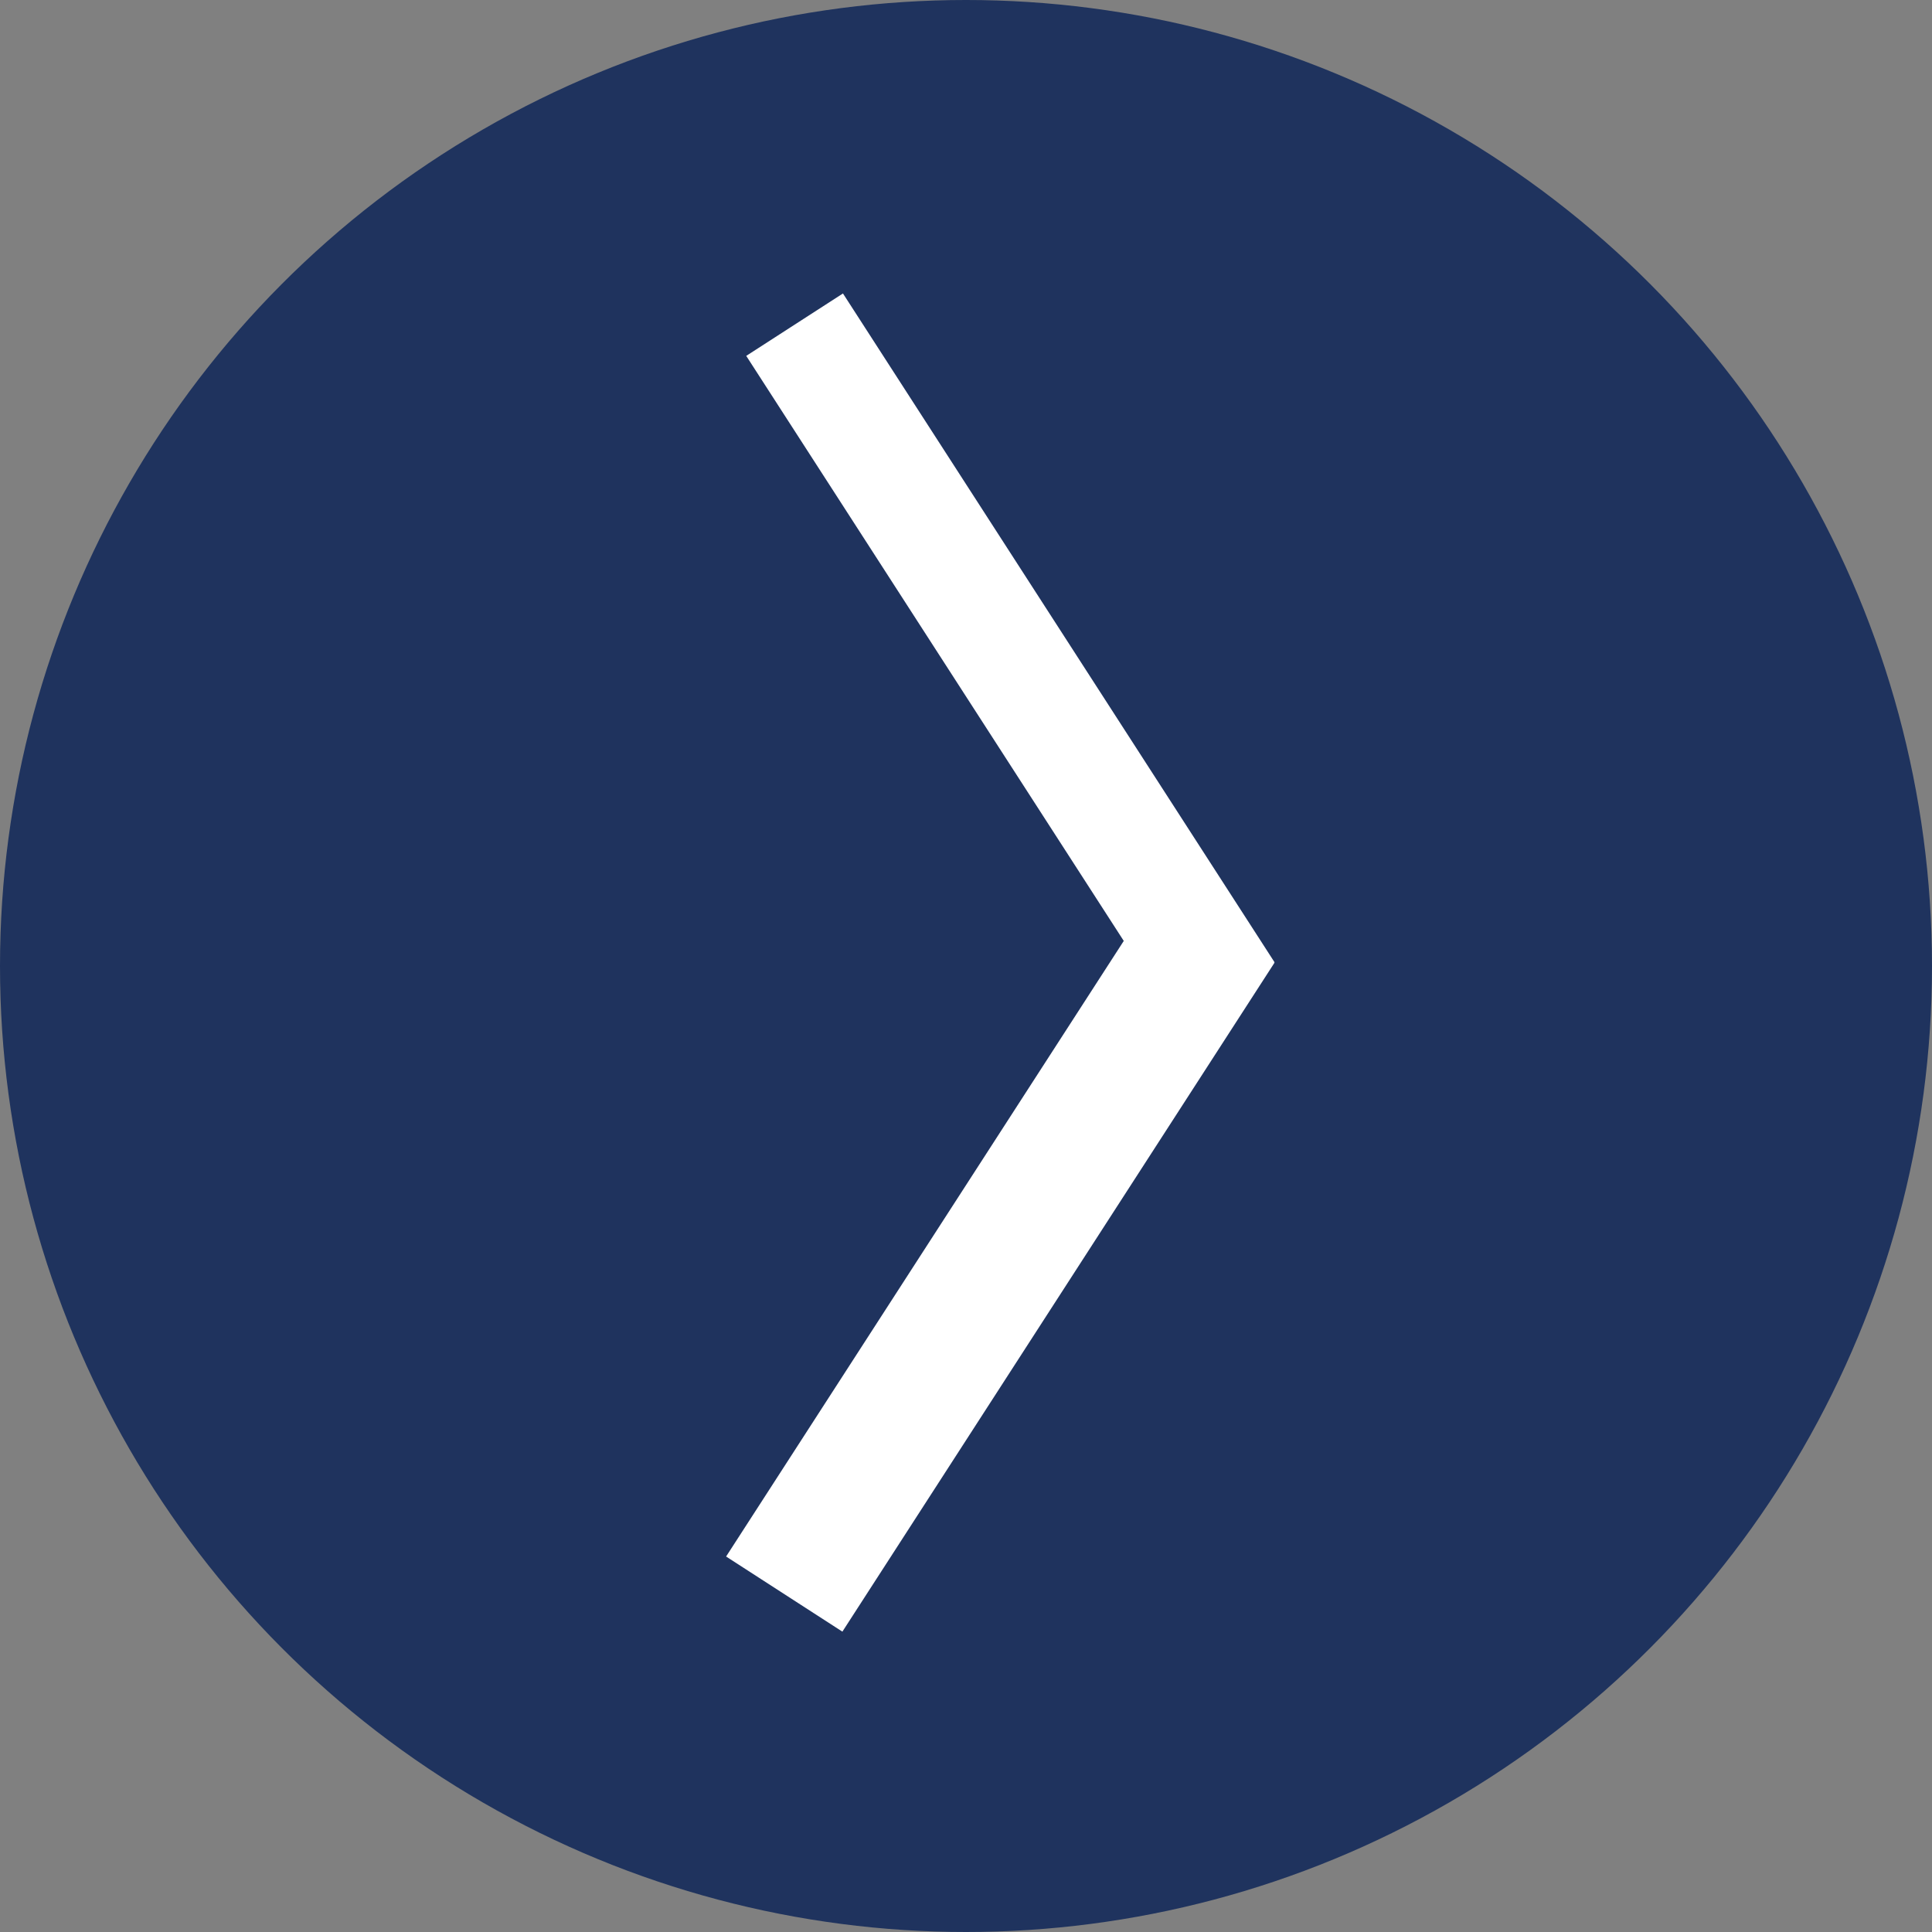<svg width="79" height="79" viewBox="0 0 79 79" fill="none" xmlns="http://www.w3.org/2000/svg">
<rect x="0" y="0" width="79" height="79" fill="#808080" stroke="none"/>
<circle cx="39.5" cy="39.5" r="39.5" fill="#1F335E"/>
<rect x="31.205" y="14.701" width="3.707" height="31.553" transform="rotate(-32.834 31.205 14.701)" fill="white" stroke="white"/>
<rect x="34.297" y="66.027" width="4.661" height="31.55" transform="rotate(-147.139 34.297 66.027)" fill="white" stroke="white"/>
</svg>
